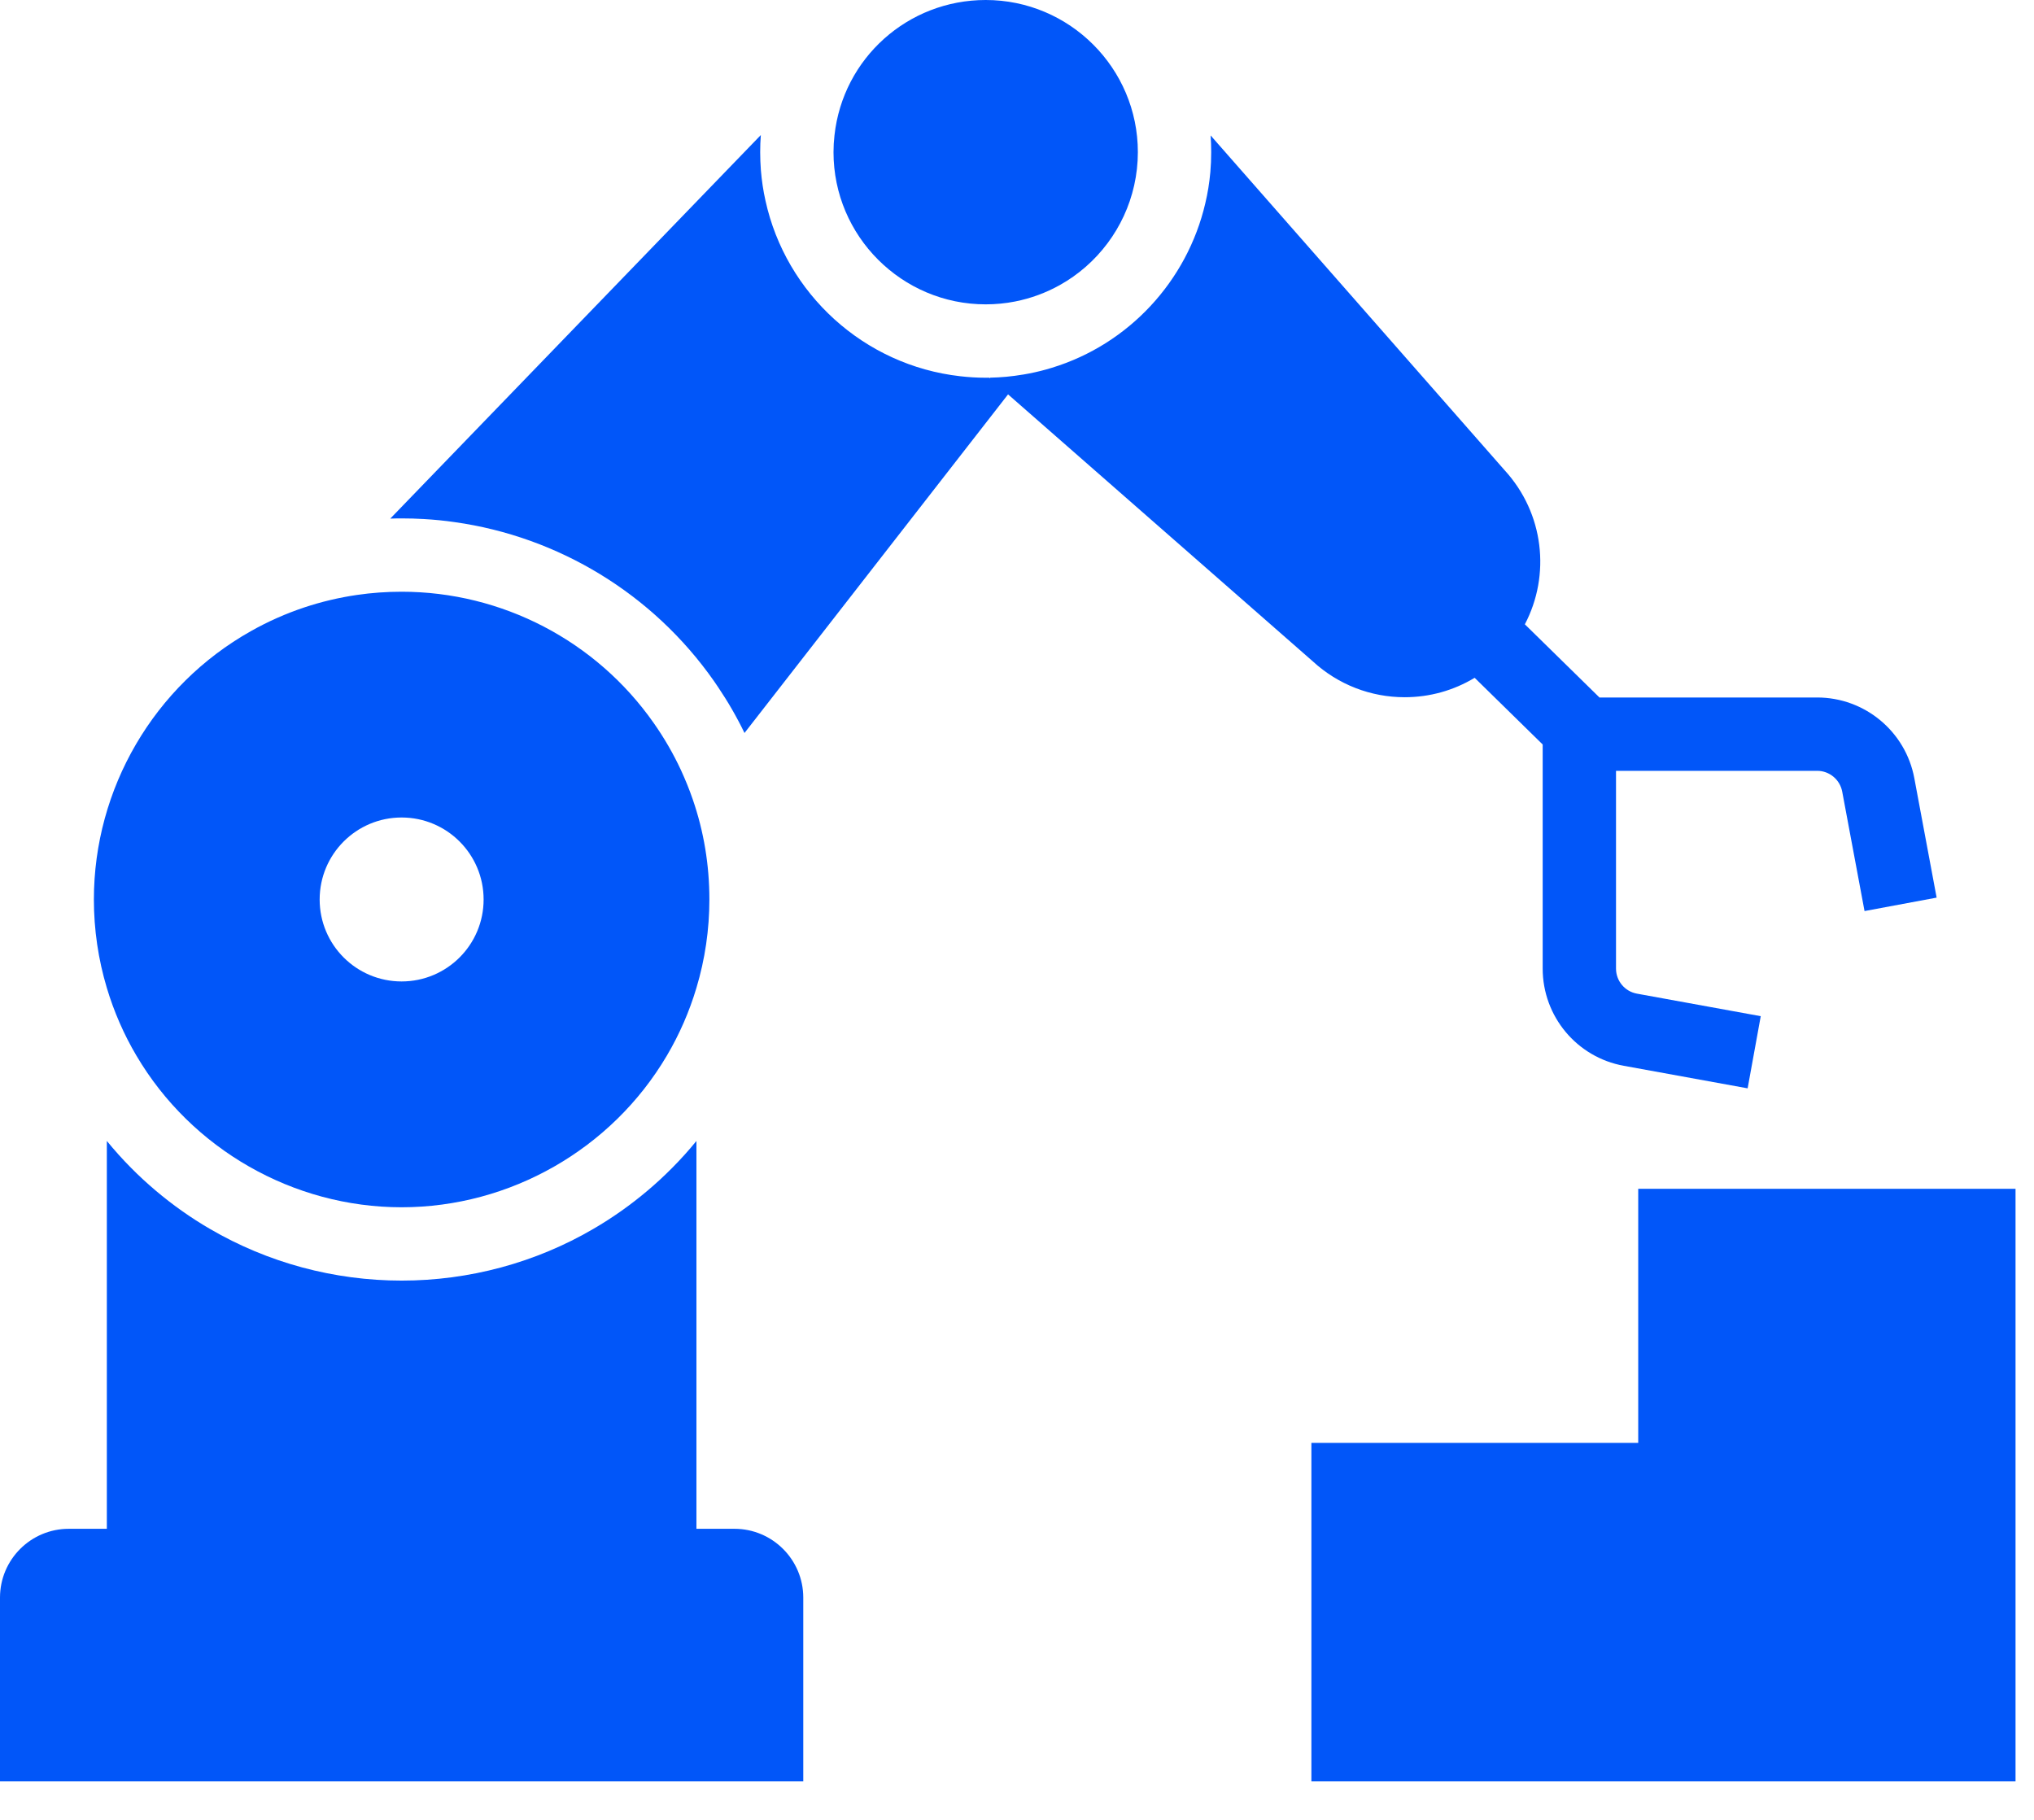 <svg width="38" height="34" viewBox="0 0 38 34" fill="none" xmlns="http://www.w3.org/2000/svg">
<path d="M15.007 29.847V33.279H0V29.847C0 29.138 0.576 28.562 1.285 28.562H1.996V21.316C2.14 21.492 2.292 21.661 2.452 21.822C2.598 21.97 2.751 22.11 2.909 22.244C3.224 22.51 3.562 22.75 3.92 22.958C5.003 23.591 6.242 23.925 7.504 23.925C8.765 23.925 10.004 23.591 11.087 22.958C11.445 22.75 11.783 22.51 12.098 22.244C12.257 22.11 12.409 21.969 12.555 21.822C12.715 21.661 12.868 21.492 13.011 21.316V28.562H13.722C14.43 28.562 15.007 29.138 15.007 29.847Z" fill="#0156F9"/>
<path d="M37.655 22.21V33.279H24.5V26.957H30.606V22.21H37.655Z" fill="#0156F9"/>
<path d="M12.942 14.934C12.879 14.75 12.805 14.569 12.723 14.39C12.581 14.084 12.41 13.788 12.214 13.509C11.138 11.972 9.377 11.055 7.503 11.055C7.223 11.055 6.943 11.075 6.669 11.115C6.333 11.164 6.005 11.242 5.686 11.348C5.341 11.463 5.006 11.611 4.686 11.792C2.877 12.81 1.754 14.731 1.754 16.805C1.754 17.367 1.836 17.924 1.996 18.457C2.128 18.898 2.313 19.324 2.549 19.723C3.579 21.47 5.478 22.555 7.503 22.555C9.529 22.555 11.428 21.47 12.458 19.723C12.694 19.324 12.879 18.898 13.011 18.456C13.171 17.924 13.253 17.367 13.253 16.805C13.253 16.16 13.149 15.532 12.942 14.934ZM7.503 18.336C6.657 18.336 5.972 17.651 5.972 16.805C5.972 15.959 6.657 15.273 7.503 15.273C8.349 15.273 9.035 15.959 9.035 16.805C9.035 17.651 8.349 18.336 7.503 18.336Z" fill="#0156F9"/>
<path d="M21.258 2.843C21.258 3.055 21.234 3.263 21.189 3.464C21.012 4.256 20.501 4.935 19.798 5.327C19.543 5.469 19.263 5.574 18.963 5.633C18.786 5.668 18.602 5.686 18.415 5.686C16.848 5.686 15.572 4.411 15.572 2.843C15.572 2.738 15.578 2.633 15.59 2.53C15.747 1.088 16.962 0 18.415 0C19.983 0 21.258 1.275 21.258 2.843Z" fill="#0156F9"/>
<path d="M36.181 16.77L34.834 17.021L34.417 14.79C34.375 14.565 34.178 14.401 33.949 14.401H30.191V18.095C30.191 18.326 30.355 18.523 30.582 18.564L32.895 18.985L32.65 20.333L30.337 19.912C29.458 19.753 28.821 18.988 28.821 18.095V13.909L27.55 12.663C27.159 12.899 26.711 13.026 26.242 13.026C25.607 13.026 24.999 12.789 24.531 12.36L18.833 7.368L13.909 13.694C13.837 13.544 13.758 13.396 13.675 13.252C13.594 13.111 13.507 12.973 13.417 12.839C13.391 12.799 13.364 12.761 13.338 12.723C12.197 11.095 10.435 10.028 8.497 9.755C8.306 9.727 8.112 9.708 7.918 9.697C7.781 9.689 7.643 9.685 7.504 9.685C7.433 9.685 7.362 9.686 7.291 9.689L14.214 2.523C14.206 2.629 14.202 2.736 14.202 2.843C14.202 2.956 14.207 3.068 14.215 3.179C14.231 3.373 14.259 3.563 14.301 3.749C14.682 5.487 16.14 6.826 17.938 7.029C18.094 7.047 18.254 7.057 18.416 7.057C18.436 7.057 18.456 7.057 18.476 7.056L18.488 7.066L18.496 7.056C18.702 7.052 18.906 7.033 19.105 6.999C19.11 6.999 19.116 6.998 19.121 6.997C19.157 6.991 19.194 6.984 19.23 6.977C19.373 6.949 19.514 6.914 19.652 6.871C21.091 6.431 22.179 5.247 22.517 3.802C22.563 3.611 22.594 3.416 22.612 3.217C22.623 3.094 22.628 2.969 22.628 2.843C22.628 2.738 22.625 2.634 22.617 2.53L28.108 8.783C28.848 9.589 28.971 10.743 28.488 11.664L29.882 13.031H33.949C34.837 13.031 35.601 13.665 35.764 14.538L36.181 16.77Z" fill="#0156F9"/>
</svg>

